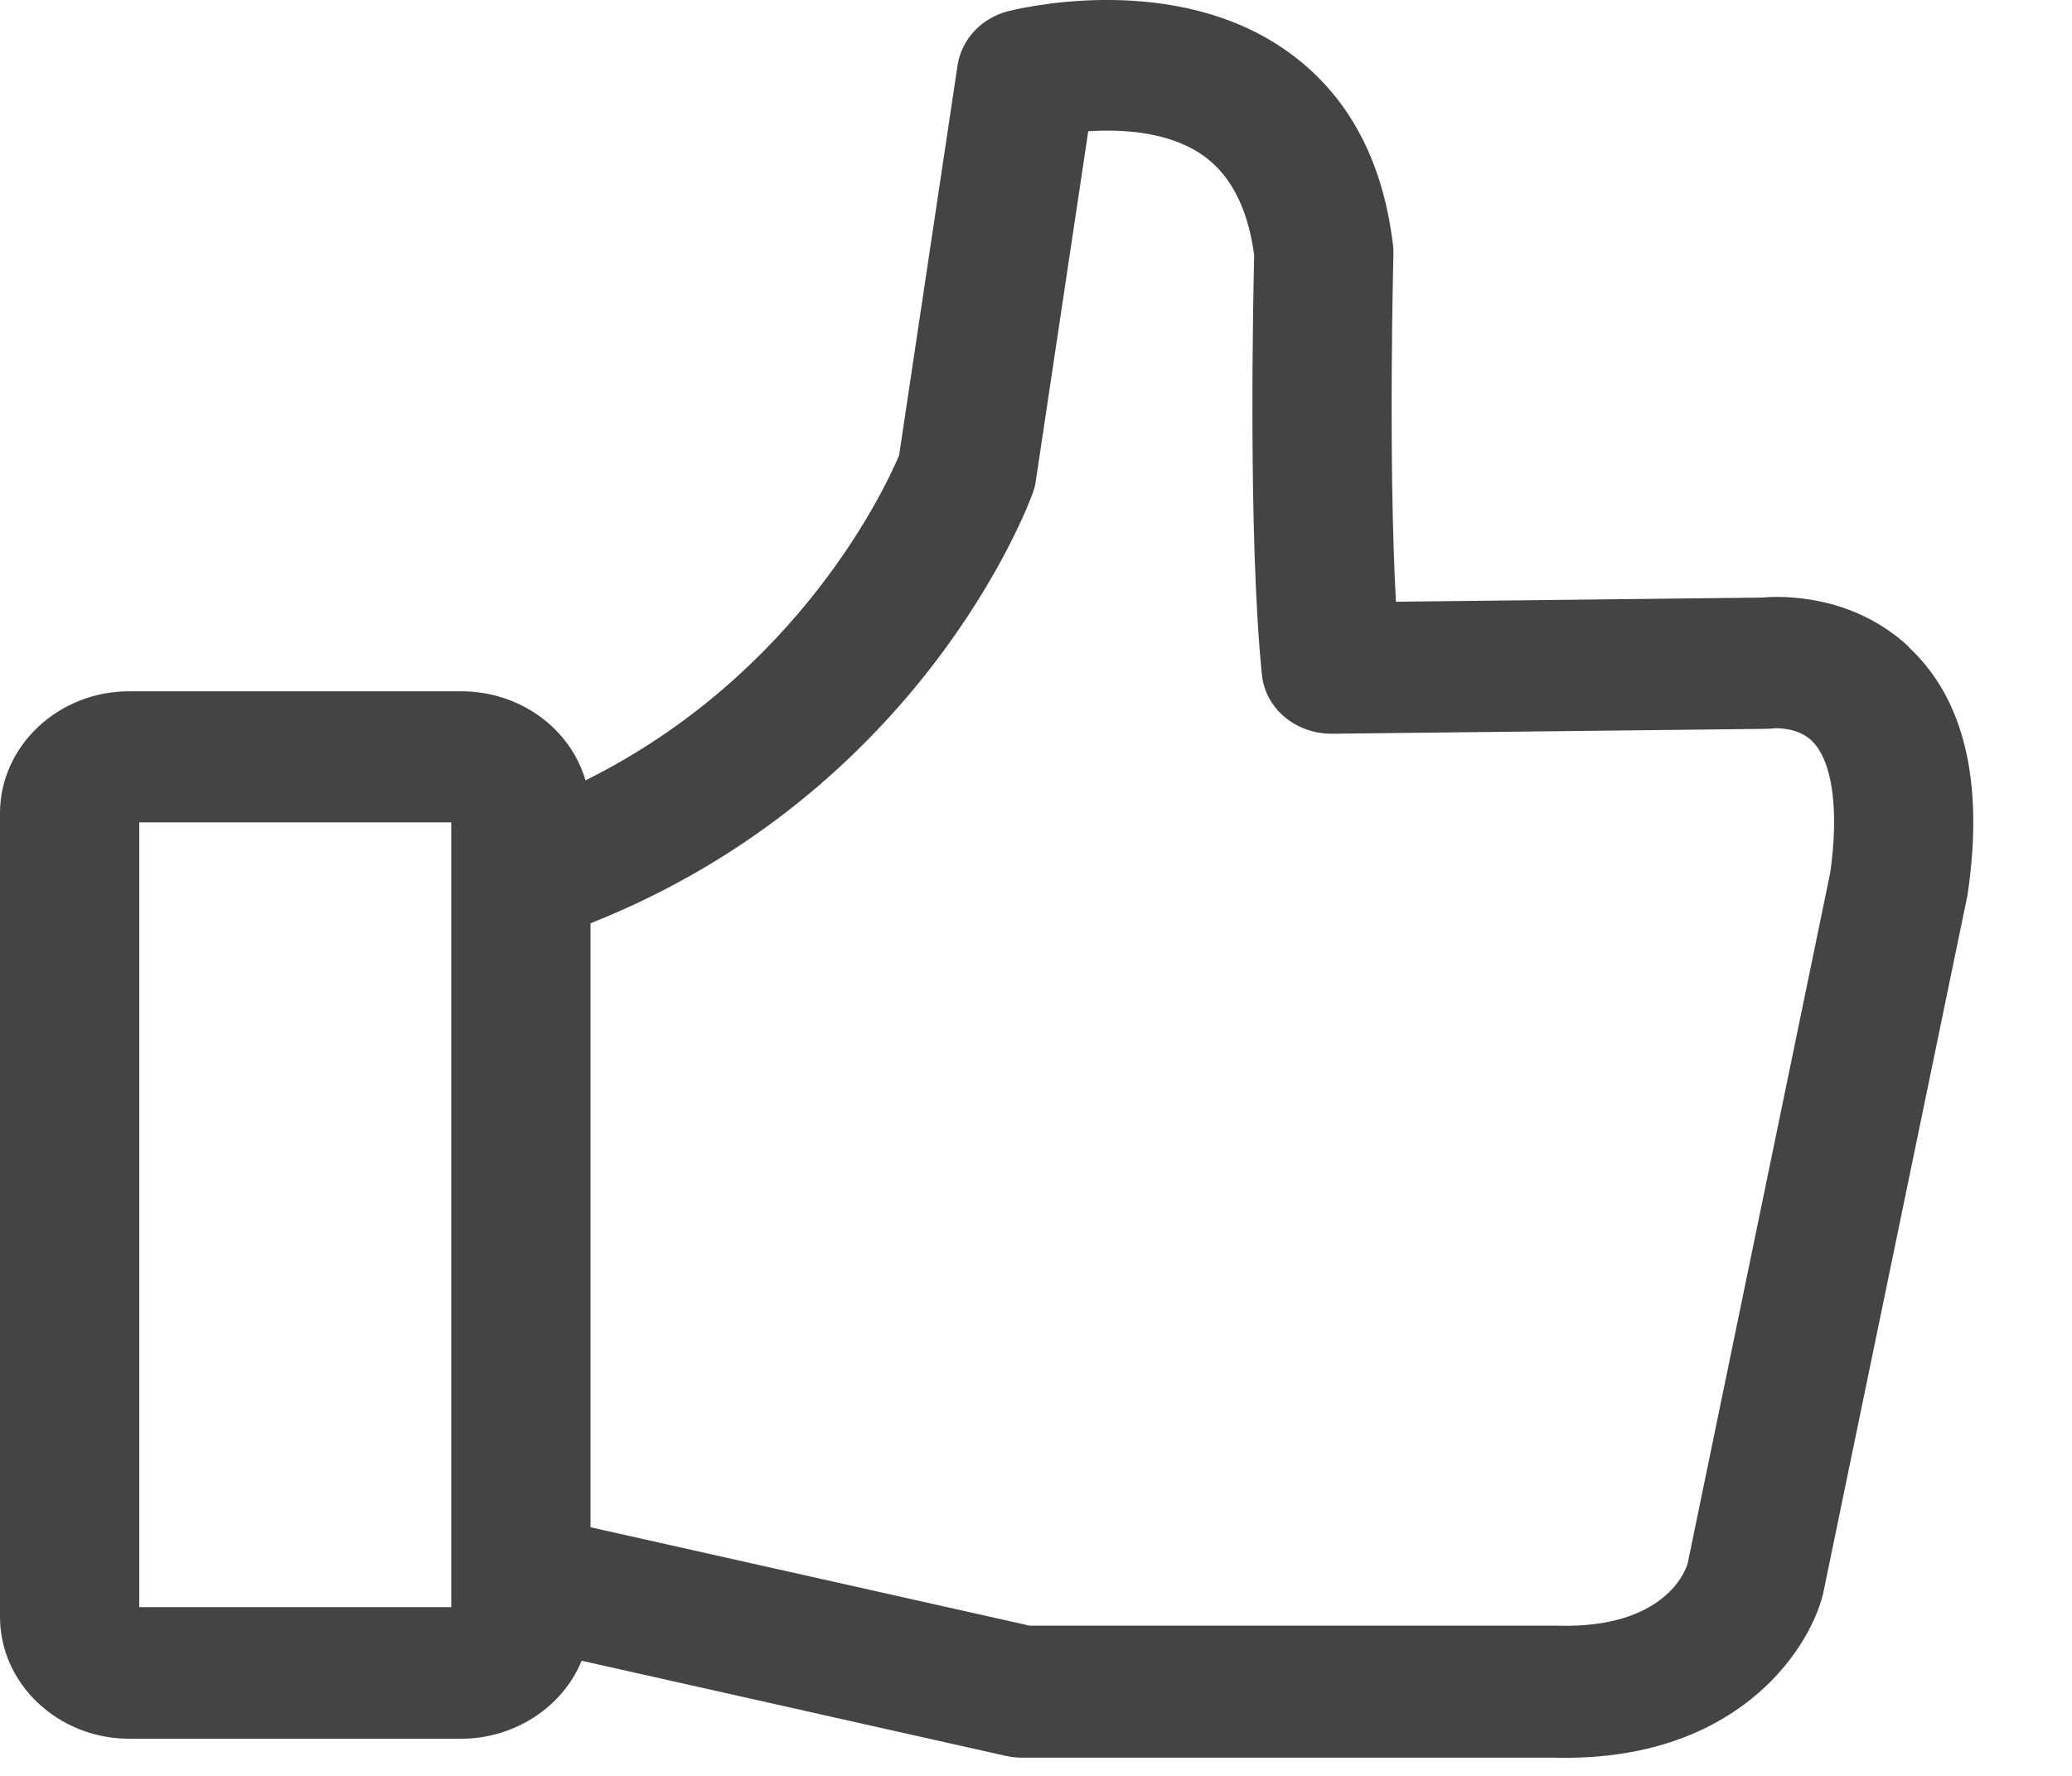 <svg width="14" height="12" viewBox="0 0 14 12" fill="none" xmlns="http://www.w3.org/2000/svg">
<path d="M12.898 4.371C12.513 4.012 12.031 4.026 11.904 4.038L9.432 4.066C9.379 3.092 9.415 1.729 9.415 1.715C9.415 1.695 9.415 1.674 9.412 1.654C9.338 1.039 9.075 0.585 8.627 0.299C7.856 -0.191 6.851 0.066 6.81 0.076C6.63 0.123 6.497 0.266 6.47 0.441L6.075 3.077C5.989 3.281 5.406 4.553 3.956 5.273C3.854 4.923 3.515 4.671 3.115 4.671H0.874C0.393 4.671 0 5.041 0 5.495V10.925C0 11.379 0.393 11.749 0.874 11.749H3.116C3.479 11.749 3.803 11.533 3.93 11.222L6.792 11.864C6.829 11.872 6.865 11.877 6.901 11.877H10.505C11.713 11.907 12.216 11.171 12.317 10.775L13.293 6.053C13.294 6.044 13.296 6.035 13.297 6.028C13.405 5.277 13.27 4.721 12.898 4.374V4.371ZM8.526 4.557C8.549 4.787 8.752 4.958 8.998 4.958H9.001L11.933 4.925C11.953 4.925 11.972 4.923 11.992 4.921C12.008 4.921 12.145 4.916 12.238 5.002C12.38 5.135 12.427 5.461 12.367 5.894L11.403 10.565C11.39 10.611 11.25 11.007 10.52 10.985H6.958L3.99 10.32V6.239C6.226 5.351 6.95 3.413 6.979 3.329C6.989 3.303 6.995 3.276 6.999 3.248L7.353 0.887C7.564 0.873 7.872 0.885 8.103 1.033C8.305 1.162 8.43 1.394 8.474 1.723C8.469 1.954 8.431 3.618 8.526 4.555V4.557ZM3.049 5.557V10.86H0.941V5.557H3.049Z" fill="#444444"/>
</svg>
